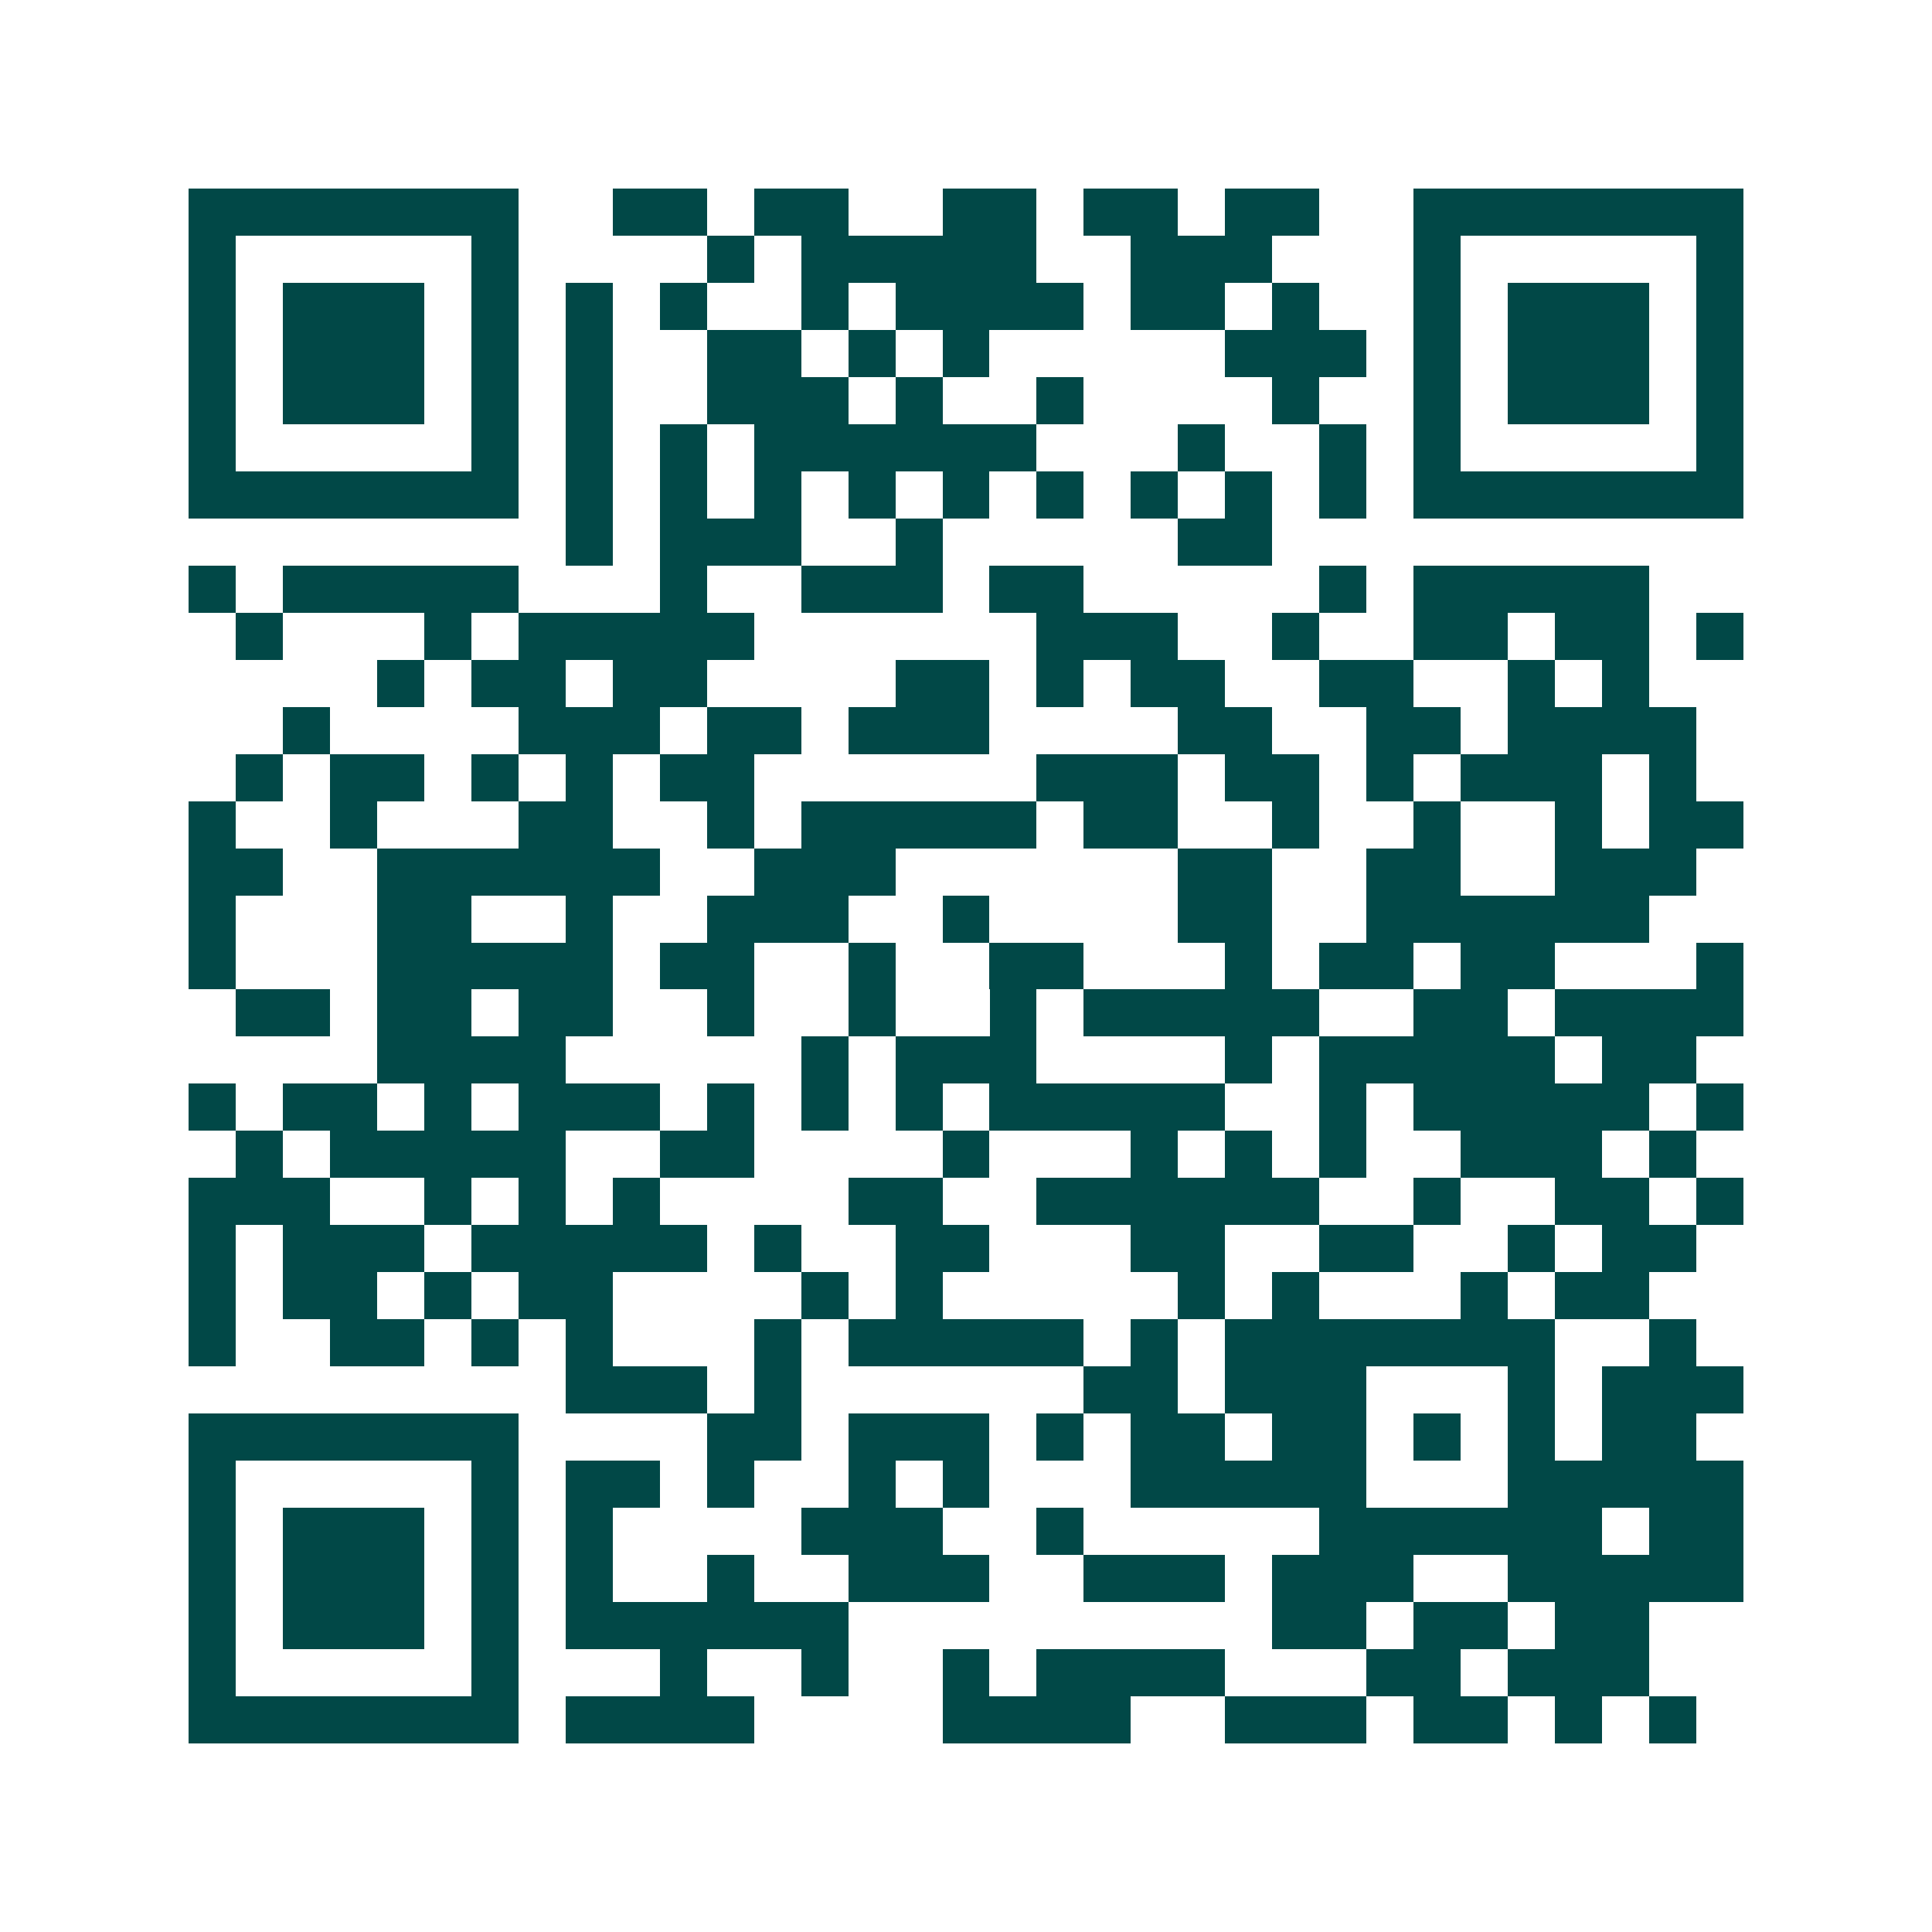 <svg xmlns="http://www.w3.org/2000/svg" width="200" height="200" viewBox="0 0 41 41" shape-rendering="crispEdges"><path fill="#ffffff" d="M0 0h41v41H0z"/><path stroke="#014847" d="M4 4.5h7m2 0h2m1 0h2m2 0h2m1 0h2m1 0h2m2 0h7M4 5.5h1m5 0h1m4 0h1m1 0h5m2 0h3m3 0h1m5 0h1M4 6.5h1m1 0h3m1 0h1m1 0h1m1 0h1m2 0h1m1 0h4m1 0h2m1 0h1m2 0h1m1 0h3m1 0h1M4 7.5h1m1 0h3m1 0h1m1 0h1m2 0h2m1 0h1m1 0h1m5 0h3m1 0h1m1 0h3m1 0h1M4 8.5h1m1 0h3m1 0h1m1 0h1m2 0h3m1 0h1m2 0h1m4 0h1m2 0h1m1 0h3m1 0h1M4 9.5h1m5 0h1m1 0h1m1 0h1m1 0h6m3 0h1m2 0h1m1 0h1m5 0h1M4 10.5h7m1 0h1m1 0h1m1 0h1m1 0h1m1 0h1m1 0h1m1 0h1m1 0h1m1 0h1m1 0h7M12 11.5h1m1 0h3m2 0h1m5 0h2M4 12.5h1m1 0h5m3 0h1m2 0h3m1 0h2m5 0h1m1 0h5M5 13.5h1m3 0h1m1 0h5m6 0h3m2 0h1m2 0h2m1 0h2m1 0h1M8 14.5h1m1 0h2m1 0h2m4 0h2m1 0h1m1 0h2m2 0h2m2 0h1m1 0h1M6 15.5h1m4 0h3m1 0h2m1 0h3m4 0h2m2 0h2m1 0h4M5 16.5h1m1 0h2m1 0h1m1 0h1m1 0h2m6 0h3m1 0h2m1 0h1m1 0h3m1 0h1M4 17.5h1m2 0h1m3 0h2m2 0h1m1 0h5m1 0h2m2 0h1m2 0h1m2 0h1m1 0h2M4 18.5h2m2 0h6m2 0h3m6 0h2m2 0h2m2 0h3M4 19.5h1m3 0h2m2 0h1m2 0h3m2 0h1m4 0h2m2 0h6M4 20.5h1m3 0h5m1 0h2m2 0h1m2 0h2m3 0h1m1 0h2m1 0h2m3 0h1M5 21.5h2m1 0h2m1 0h2m2 0h1m2 0h1m2 0h1m1 0h5m2 0h2m1 0h4M8 22.5h4m5 0h1m1 0h3m4 0h1m1 0h5m1 0h2M4 23.5h1m1 0h2m1 0h1m1 0h3m1 0h1m1 0h1m1 0h1m1 0h5m2 0h1m1 0h5m1 0h1M5 24.5h1m1 0h5m2 0h2m4 0h1m3 0h1m1 0h1m1 0h1m2 0h3m1 0h1M4 25.5h3m2 0h1m1 0h1m1 0h1m4 0h2m2 0h6m2 0h1m2 0h2m1 0h1M4 26.5h1m1 0h3m1 0h5m1 0h1m2 0h2m3 0h2m2 0h2m2 0h1m1 0h2M4 27.5h1m1 0h2m1 0h1m1 0h2m4 0h1m1 0h1m5 0h1m1 0h1m3 0h1m1 0h2M4 28.5h1m2 0h2m1 0h1m1 0h1m3 0h1m1 0h5m1 0h1m1 0h7m2 0h1M12 29.5h3m1 0h1m6 0h2m1 0h3m3 0h1m1 0h3M4 30.5h7m4 0h2m1 0h3m1 0h1m1 0h2m1 0h2m1 0h1m1 0h1m1 0h2M4 31.5h1m5 0h1m1 0h2m1 0h1m2 0h1m1 0h1m3 0h5m3 0h5M4 32.5h1m1 0h3m1 0h1m1 0h1m4 0h3m2 0h1m5 0h6m1 0h2M4 33.5h1m1 0h3m1 0h1m1 0h1m2 0h1m2 0h3m2 0h3m1 0h3m2 0h5M4 34.5h1m1 0h3m1 0h1m1 0h6m9 0h2m1 0h2m1 0h2M4 35.5h1m5 0h1m3 0h1m2 0h1m2 0h1m1 0h4m3 0h2m1 0h3M4 36.5h7m1 0h4m4 0h4m2 0h3m1 0h2m1 0h1m1 0h1"/></svg>
